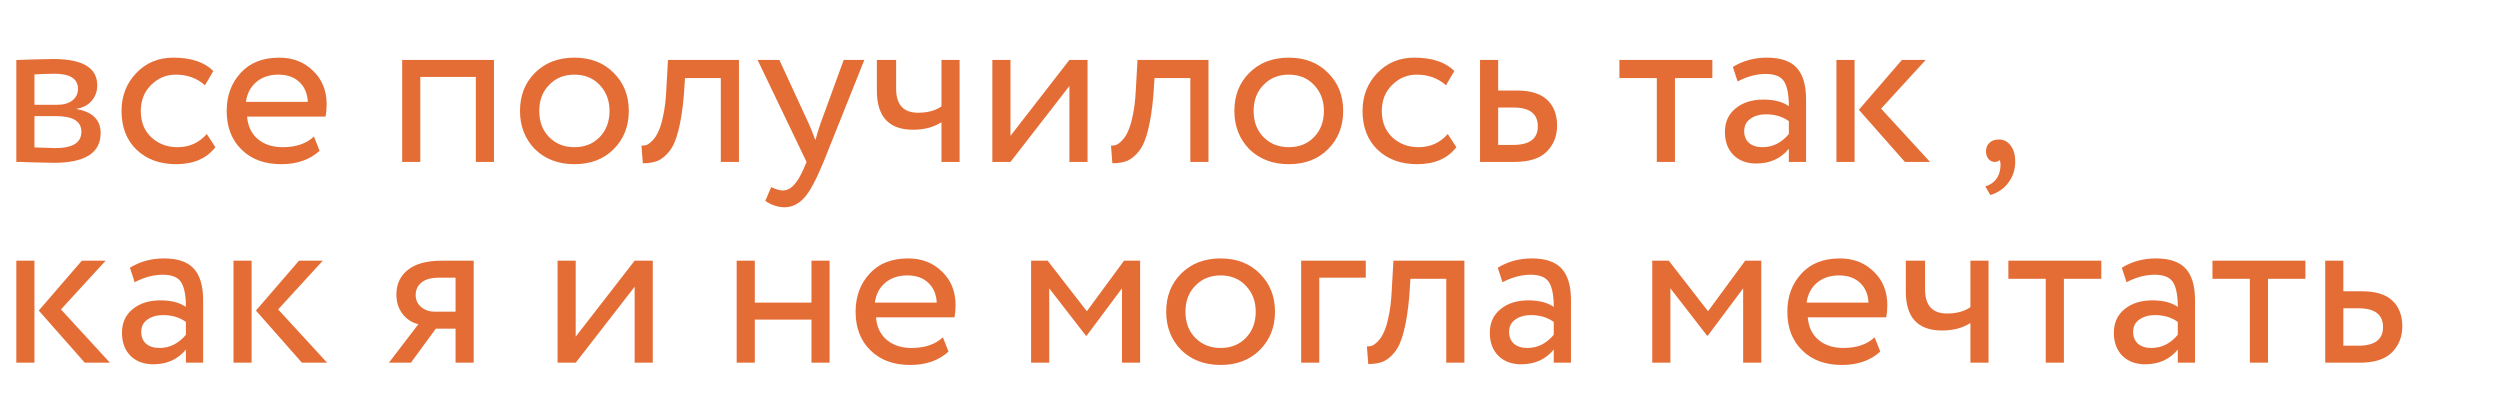 <?xml version="1.0" encoding="UTF-8"?> <svg xmlns="http://www.w3.org/2000/svg" width="386" height="62" viewBox="0 0 386 62" fill="none"><path d="M2.52 25V9.25C2.637 9.25 2.8 9.25 3.01 9.25C3.22 9.227 3.523 9.215 3.92 9.215C4.317 9.192 4.678 9.18 5.005 9.18C6.732 9.133 7.805 9.11 8.225 9.11C12.752 9.11 15.015 10.463 15.015 13.17C15.015 14.103 14.723 14.908 14.14 15.585C13.557 16.238 12.798 16.635 11.865 16.775V16.845C14.315 17.288 15.54 18.525 15.54 20.555C15.54 23.612 13.125 25.14 8.295 25.14C8.062 25.14 7.035 25.117 5.215 25.07C4.865 25.07 4.48 25.058 4.06 25.035C3.64 25.035 3.313 25.023 3.08 25C2.847 25 2.66 25 2.52 25ZM8.68 17.93H5.32V22.76C7 22.83 8.073 22.865 8.54 22.865C11.223 22.865 12.565 22.025 12.565 20.345C12.565 18.735 11.27 17.93 8.68 17.93ZM8.435 11.385C7.758 11.385 6.72 11.42 5.32 11.49V16.18H8.855C9.812 16.18 10.582 15.958 11.165 15.515C11.748 15.072 12.04 14.477 12.04 13.73C12.04 12.167 10.838 11.385 8.435 11.385ZM31.925 20.695L33.255 22.725C31.902 24.475 29.883 25.35 27.2 25.35C24.68 25.35 22.638 24.603 21.075 23.11C19.535 21.617 18.765 19.622 18.765 17.125C18.765 14.815 19.523 12.867 21.04 11.28C22.557 9.693 24.458 8.9 26.745 8.9C29.498 8.9 31.563 9.588 32.94 10.965L31.645 13.17C30.432 12.073 28.927 11.525 27.13 11.525C25.66 11.525 24.388 12.062 23.315 13.135C22.265 14.185 21.74 15.515 21.74 17.125C21.74 18.828 22.277 20.182 23.35 21.185C24.447 22.212 25.8 22.725 27.41 22.725C29.23 22.725 30.735 22.048 31.925 20.695ZM48.475 21.08L49.35 23.285C47.834 24.662 45.862 25.35 43.435 25.35C40.869 25.35 38.827 24.603 37.31 23.11C35.77 21.617 35 19.622 35 17.125C35 14.768 35.724 12.808 37.17 11.245C38.594 9.682 40.577 8.9 43.12 8.9C45.22 8.9 46.959 9.577 48.335 10.93C49.735 12.26 50.435 13.987 50.435 16.11C50.435 16.787 50.377 17.417 50.26 18H38.15C38.267 19.47 38.815 20.625 39.795 21.465C40.799 22.305 42.082 22.725 43.645 22.725C45.699 22.725 47.309 22.177 48.475 21.08ZM42.98 11.525C41.604 11.525 40.46 11.91 39.55 12.68C38.664 13.45 38.139 14.465 37.975 15.725H47.53C47.46 14.418 47.017 13.392 46.2 12.645C45.407 11.898 44.334 11.525 42.98 11.525ZM76.27 25H73.47V11.875H64.895V25H62.095V9.25H76.27V25ZM82.598 23.04C81.058 21.453 80.288 19.482 80.288 17.125C80.288 14.745 81.058 12.785 82.598 11.245C84.162 9.682 86.192 8.9 88.688 8.9C91.185 8.9 93.203 9.682 94.743 11.245C96.307 12.785 97.088 14.745 97.088 17.125C97.088 19.505 96.307 21.477 94.743 23.04C93.203 24.58 91.185 25.35 88.688 25.35C86.215 25.35 84.185 24.58 82.598 23.04ZM84.803 13.1C83.777 14.127 83.263 15.468 83.263 17.125C83.263 18.782 83.765 20.123 84.768 21.15C85.795 22.2 87.102 22.725 88.688 22.725C90.275 22.725 91.57 22.212 92.573 21.185C93.6 20.135 94.113 18.782 94.113 17.125C94.113 15.515 93.6 14.173 92.573 13.1C91.57 12.05 90.275 11.525 88.688 11.525C87.102 11.525 85.807 12.05 84.803 13.1ZM114.093 25H111.293V12.05H105.763L105.588 14.71C105.401 16.88 105.121 18.688 104.748 20.135C104.398 21.558 103.931 22.632 103.348 23.355C102.788 24.055 102.193 24.545 101.563 24.825C100.933 25.082 100.163 25.21 99.253 25.21L99.043 22.48C99.3 22.503 99.568 22.468 99.848 22.375C100.128 22.258 100.431 22.025 100.758 21.675C101.108 21.325 101.411 20.858 101.668 20.275C101.948 19.692 102.193 18.875 102.403 17.825C102.636 16.752 102.788 15.527 102.858 14.15L103.138 9.25H114.093V25ZM130.271 9.25H133.456L127.156 25C126.013 27.777 125.021 29.62 124.181 30.53C123.294 31.51 122.279 32 121.136 32C120.109 32 119.118 31.673 118.161 31.02L119.071 28.885C119.818 29.235 120.401 29.41 120.821 29.41C121.474 29.41 122.058 29.13 122.571 28.57C123.108 28.01 123.644 27.1 124.181 25.84L124.531 25L116.971 9.25H120.331L124.951 19.26C125.044 19.423 125.359 20.217 125.896 21.64C126.106 20.87 126.351 20.065 126.631 19.225L130.271 9.25ZM145.363 9.25H148.163V25H145.363V18.875C144.15 19.645 142.692 20.03 140.988 20.03C137.255 20.03 135.388 18.023 135.388 14.01V9.25H138.363V13.695C138.363 16.168 139.495 17.405 141.758 17.405C143.228 17.405 144.43 17.078 145.363 16.425V9.25ZM165.118 13.275L156.018 25H153.218V9.25H156.018V20.975L165.118 9.25H167.918V25H165.118V13.275ZM186.588 25H183.788V12.05H178.258L178.083 14.71C177.897 16.88 177.617 18.688 177.243 20.135C176.893 21.558 176.427 22.632 175.843 23.355C175.283 24.055 174.688 24.545 174.058 24.825C173.428 25.082 172.658 25.21 171.748 25.21L171.538 22.48C171.795 22.503 172.063 22.468 172.343 22.375C172.623 22.258 172.927 22.025 173.253 21.675C173.603 21.325 173.907 20.858 174.163 20.275C174.443 19.692 174.688 18.875 174.898 17.825C175.132 16.752 175.283 15.527 175.353 14.15L175.633 9.25H186.588V25ZM192.896 23.04C191.356 21.453 190.586 19.482 190.586 17.125C190.586 14.745 191.356 12.785 192.896 11.245C194.46 9.682 196.49 8.9 198.986 8.9C201.483 8.9 203.501 9.682 205.041 11.245C206.605 12.785 207.386 14.745 207.386 17.125C207.386 19.505 206.605 21.477 205.041 23.04C203.501 24.58 201.483 25.35 198.986 25.35C196.513 25.35 194.483 24.58 192.896 23.04ZM195.101 13.1C194.075 14.127 193.561 15.468 193.561 17.125C193.561 18.782 194.063 20.123 195.066 21.15C196.093 22.2 197.4 22.725 198.986 22.725C200.573 22.725 201.868 22.212 202.871 21.185C203.898 20.135 204.411 18.782 204.411 17.125C204.411 15.515 203.898 14.173 202.871 13.1C201.868 12.05 200.573 11.525 198.986 11.525C197.4 11.525 196.105 12.05 195.101 13.1ZM223.536 20.695L224.866 22.725C223.513 24.475 221.495 25.35 218.811 25.35C216.291 25.35 214.25 24.603 212.686 23.11C211.146 21.617 210.376 19.622 210.376 17.125C210.376 14.815 211.135 12.867 212.651 11.28C214.168 9.693 216.07 8.9 218.356 8.9C221.11 8.9 223.175 9.588 224.551 10.965L223.256 13.17C222.043 12.073 220.538 11.525 218.741 11.525C217.271 11.525 216 12.062 214.926 13.135C213.876 14.185 213.351 15.515 213.351 17.125C213.351 18.828 213.888 20.182 214.961 21.185C216.058 22.212 217.411 22.725 219.021 22.725C220.841 22.725 222.346 22.048 223.536 20.695ZM233.836 25H228.516V9.25H231.316V13.975H234.186C236.333 13.975 237.908 14.465 238.911 15.445C239.914 16.402 240.416 17.72 240.416 19.4C240.416 20.987 239.891 22.317 238.841 23.39C237.791 24.463 236.123 25 233.836 25ZM233.661 16.6H231.316V22.375H233.626C236.169 22.375 237.441 21.418 237.441 19.505C237.441 17.568 236.181 16.6 233.661 16.6ZM255.812 12.05H250.037V9.25H264.387V12.05H258.612V25H255.812V12.05ZM268.287 12.575L267.552 10.335C269.115 9.378 270.865 8.9 272.802 8.9C274.925 8.9 276.465 9.425 277.422 10.475C278.378 11.525 278.857 13.147 278.857 15.34V25H276.197V22.97C274.96 24.487 273.28 25.245 271.157 25.245C269.71 25.245 268.543 24.813 267.657 23.95C266.77 23.063 266.327 21.873 266.327 20.38C266.327 18.84 266.875 17.627 267.972 16.74C269.068 15.83 270.503 15.375 272.277 15.375C273.933 15.375 275.24 15.713 276.197 16.39C276.197 14.617 275.952 13.345 275.462 12.575C274.972 11.805 274.027 11.42 272.627 11.42C271.203 11.42 269.757 11.805 268.287 12.575ZM272.137 22.725C273.7 22.725 275.053 22.048 276.197 20.695V18.7C275.217 18 274.038 17.65 272.662 17.65C271.705 17.65 270.9 17.883 270.247 18.35C269.617 18.793 269.302 19.423 269.302 20.24C269.302 21.01 269.547 21.617 270.037 22.06C270.55 22.503 271.25 22.725 272.137 22.725ZM293.66 9.25H297.335L290.44 16.775L298 25H294.115L287.01 16.95L293.66 9.25ZM286.345 25H283.545V9.25H286.345V25ZM306.636 23.39C306.636 22.83 306.811 22.387 307.161 22.06C307.511 21.71 308.001 21.535 308.631 21.535C309.378 21.535 309.984 21.85 310.451 22.48C310.918 23.087 311.151 23.903 311.151 24.93C311.151 26.19 310.801 27.275 310.101 28.185C309.424 29.118 308.491 29.76 307.301 30.11L306.531 28.78C307.744 28.407 308.491 27.625 308.771 26.435C308.934 25.642 308.923 25.058 308.736 24.685C308.596 24.895 308.339 25 307.966 25C307.616 25 307.301 24.848 307.021 24.545C306.764 24.218 306.636 23.833 306.636 23.39ZM12.635 40.25H16.31L9.415 47.775L16.975 56H13.09L5.985 47.95L12.635 40.25ZM5.32 56H2.52V40.25H5.32V56ZM20.792 43.575L20.057 41.335C21.62 40.378 23.37 39.9 25.307 39.9C27.43 39.9 28.97 40.425 29.927 41.475C30.883 42.525 31.362 44.147 31.362 46.34V56H28.702V53.97C27.465 55.487 25.785 56.245 23.662 56.245C22.215 56.245 21.048 55.813 20.162 54.95C19.275 54.063 18.832 52.873 18.832 51.38C18.832 49.84 19.38 48.627 20.477 47.74C21.573 46.83 23.008 46.375 24.782 46.375C26.438 46.375 27.745 46.713 28.702 47.39C28.702 45.617 28.457 44.345 27.967 43.575C27.477 42.805 26.532 42.42 25.132 42.42C23.708 42.42 22.262 42.805 20.792 43.575ZM24.642 53.725C26.205 53.725 27.558 53.048 28.702 51.695V49.7C27.722 49 26.543 48.65 25.167 48.65C24.21 48.65 23.405 48.883 22.752 49.35C22.122 49.793 21.807 50.423 21.807 51.24C21.807 52.01 22.052 52.617 22.542 53.06C23.055 53.503 23.755 53.725 24.642 53.725ZM46.165 40.25H49.84L42.945 47.775L50.505 56H46.62L39.515 47.95L46.165 40.25ZM38.85 56H36.05V40.25H38.85V56ZM68.238 40.25H73.138V56H70.338V50.75H67.293L63.443 56H60.048L64.598 50.05C63.642 49.84 62.837 49.327 62.183 48.51C61.53 47.67 61.203 46.667 61.203 45.5C61.203 43.89 61.787 42.618 62.953 41.685C64.12 40.728 65.882 40.25 68.238 40.25ZM64.178 45.57C64.178 46.317 64.47 46.935 65.053 47.425C65.637 47.892 66.325 48.125 67.118 48.125H70.338V42.875H67.783C66.593 42.875 65.695 43.12 65.088 43.61C64.482 44.1 64.178 44.753 64.178 45.57ZM97.989 44.275L88.889 56H86.089V40.25H88.889V51.975L97.989 40.25H100.789V56H97.989V44.275ZM128.091 56H125.291V49.35H116.541V56H113.741V40.25H116.541V46.725H125.291V40.25H128.091V56ZM145.58 52.08L146.455 54.285C144.938 55.662 142.966 56.35 140.54 56.35C137.973 56.35 135.931 55.603 134.415 54.11C132.875 52.617 132.105 50.622 132.105 48.125C132.105 45.768 132.828 43.808 134.275 42.245C135.698 40.682 137.681 39.9 140.225 39.9C142.325 39.9 144.063 40.577 145.44 41.93C146.84 43.26 147.54 44.987 147.54 47.11C147.54 47.787 147.481 48.417 147.365 49H135.255C135.371 50.47 135.92 51.625 136.9 52.465C137.903 53.305 139.186 53.725 140.75 53.725C142.803 53.725 144.413 53.177 145.58 52.08ZM140.085 42.525C138.708 42.525 137.565 42.91 136.655 43.68C135.768 44.45 135.243 45.465 135.08 46.725H144.635C144.565 45.418 144.121 44.392 143.305 43.645C142.511 42.898 141.438 42.525 140.085 42.525ZM162 56H159.2V40.25H161.755L167.81 48.055L173.55 40.25H176.035V56H173.235V44.52L167.775 51.835H167.67L162 44.52V56ZM182.369 54.04C180.829 52.453 180.059 50.482 180.059 48.125C180.059 45.745 180.829 43.785 182.369 42.245C183.932 40.682 185.962 39.9 188.459 39.9C190.956 39.9 192.974 40.682 194.514 42.245C196.077 43.785 196.859 45.745 196.859 48.125C196.859 50.505 196.077 52.477 194.514 54.04C192.974 55.58 190.956 56.35 188.459 56.35C185.986 56.35 183.956 55.58 182.369 54.04ZM184.574 44.1C183.547 45.127 183.034 46.468 183.034 48.125C183.034 49.782 183.536 51.123 184.539 52.15C185.566 53.2 186.872 53.725 188.459 53.725C190.046 53.725 191.341 53.212 192.344 52.185C193.371 51.135 193.884 49.782 193.884 48.125C193.884 46.515 193.371 45.173 192.344 44.1C191.341 43.05 190.046 42.525 188.459 42.525C186.872 42.525 185.577 43.05 184.574 44.1ZM203.699 56H200.899V40.25H210.874V42.875H203.699V56ZM226.1 56H223.3V43.05H217.77L217.595 45.71C217.408 47.88 217.128 49.688 216.755 51.135C216.405 52.558 215.938 53.632 215.355 54.355C214.795 55.055 214.2 55.545 213.57 55.825C212.94 56.082 212.17 56.21 211.26 56.21L211.05 53.48C211.307 53.503 211.575 53.468 211.855 53.375C212.135 53.258 212.438 53.025 212.765 52.675C213.115 52.325 213.418 51.858 213.675 51.275C213.955 50.692 214.2 49.875 214.41 48.825C214.643 47.752 214.795 46.527 214.865 45.15L215.145 40.25H226.1V56ZM231.988 43.575L231.253 41.335C232.816 40.378 234.566 39.9 236.503 39.9C238.626 39.9 240.166 40.425 241.123 41.475C242.08 42.525 242.558 44.147 242.558 46.34V56H239.898V53.97C238.661 55.487 236.981 56.245 234.858 56.245C233.411 56.245 232.245 55.813 231.358 54.95C230.471 54.063 230.028 52.873 230.028 51.38C230.028 49.84 230.576 48.627 231.673 47.74C232.77 46.83 234.205 46.375 235.978 46.375C237.635 46.375 238.941 46.713 239.898 47.39C239.898 45.617 239.653 44.345 239.163 43.575C238.673 42.805 237.728 42.42 236.328 42.42C234.905 42.42 233.458 42.805 231.988 43.575ZM235.838 53.725C237.401 53.725 238.755 53.048 239.898 51.695V49.7C238.918 49 237.74 48.65 236.363 48.65C235.406 48.65 234.601 48.883 233.948 49.35C233.318 49.793 233.003 50.423 233.003 51.24C233.003 52.01 233.248 52.617 233.738 53.06C234.251 53.503 234.951 53.725 235.838 53.725ZM257.908 56H255.108V40.25H257.663L263.718 48.055L269.458 40.25H271.943V56H269.143V44.52L263.683 51.835H263.578L257.908 44.52V56ZM289.442 52.08L290.317 54.285C288.8 55.662 286.829 56.35 284.402 56.35C281.835 56.35 279.794 55.603 278.277 54.11C276.737 52.617 275.967 50.622 275.967 48.125C275.967 45.768 276.69 43.808 278.137 42.245C279.56 40.682 281.544 39.9 284.087 39.9C286.187 39.9 287.925 40.577 289.302 41.93C290.702 43.26 291.402 44.987 291.402 47.11C291.402 47.787 291.344 48.417 291.227 49H279.117C279.234 50.47 279.782 51.625 280.762 52.465C281.765 53.305 283.049 53.725 284.612 53.725C286.665 53.725 288.275 53.177 289.442 52.08ZM283.947 42.525C282.57 42.525 281.427 42.91 280.517 43.68C279.63 44.45 279.105 45.465 278.942 46.725H288.497C288.427 45.418 287.984 44.392 287.167 43.645C286.374 42.898 285.3 42.525 283.947 42.525ZM304.231 40.25H307.031V56H304.231V49.875C303.017 50.645 301.559 51.03 299.856 51.03C296.122 51.03 294.256 49.023 294.256 45.01V40.25H297.231V44.695C297.231 47.168 298.362 48.405 300.626 48.405C302.096 48.405 303.297 48.078 304.231 47.425V40.25ZM315.865 43.05H310.09V40.25H324.44V43.05H318.665V56H315.865V43.05ZM328.34 43.575L327.605 41.335C329.169 40.378 330.919 39.9 332.855 39.9C334.979 39.9 336.519 40.425 337.475 41.475C338.432 42.525 338.91 44.147 338.91 46.34V56H336.25V53.97C335.014 55.487 333.334 56.245 331.21 56.245C329.764 56.245 328.597 55.813 327.71 54.95C326.824 54.063 326.38 52.873 326.38 51.38C326.38 49.84 326.929 48.627 328.025 47.74C329.122 46.83 330.557 46.375 332.33 46.375C333.987 46.375 335.294 46.713 336.25 47.39C336.25 45.617 336.005 44.345 335.515 43.575C335.025 42.805 334.08 42.42 332.68 42.42C331.257 42.42 329.81 42.805 328.34 43.575ZM332.19 53.725C333.754 53.725 335.107 53.048 336.25 51.695V49.7C335.27 49 334.092 48.65 332.715 48.65C331.759 48.65 330.954 48.883 330.3 49.35C329.67 49.793 329.355 50.423 329.355 51.24C329.355 52.01 329.6 52.617 330.09 53.06C330.604 53.503 331.304 53.725 332.19 53.725ZM347.379 43.05H341.604V40.25H355.954V43.05H350.179V56H347.379V43.05ZM364.334 56H359.014V40.25H361.814V44.975H364.684C366.831 44.975 368.406 45.465 369.409 46.445C370.412 47.402 370.914 48.72 370.914 50.4C370.914 51.987 370.389 53.317 369.339 54.39C368.289 55.463 366.621 56 364.334 56ZM364.159 47.6H361.814V53.375H364.124C366.667 53.375 367.939 52.418 367.939 50.505C367.939 48.568 366.679 47.6 364.159 47.6Z" fill="#E46D36"></path></svg> 